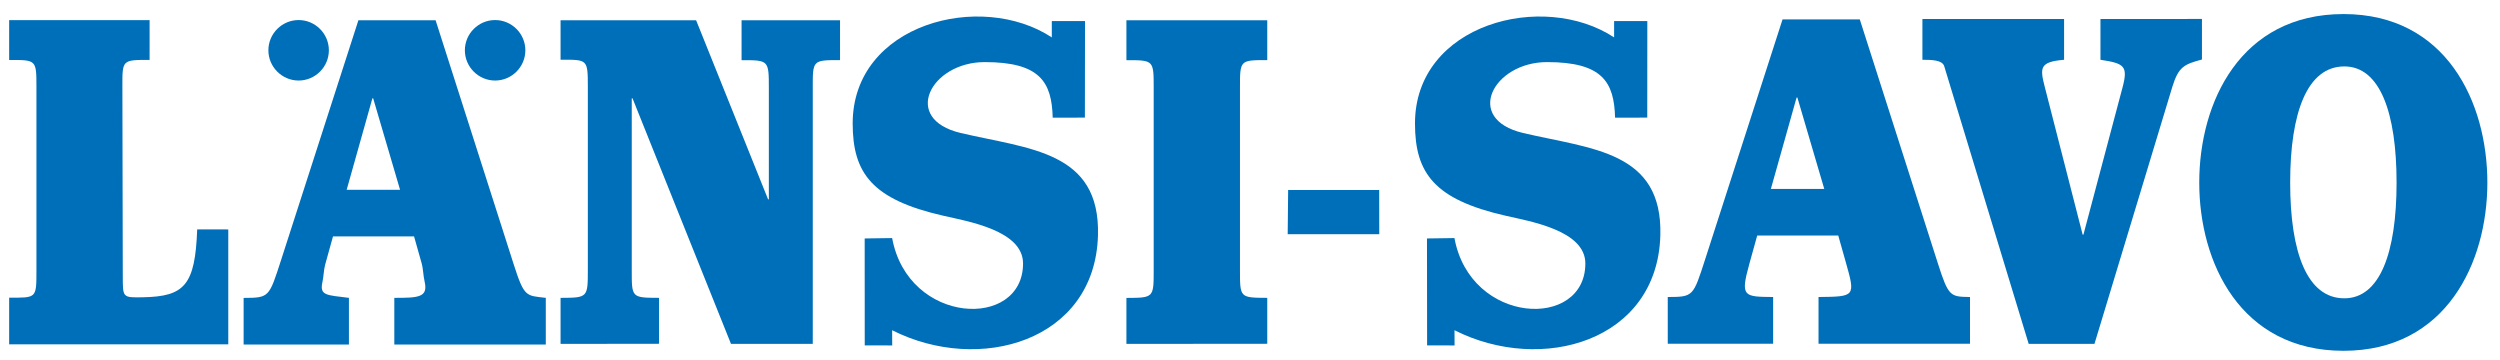 <?xml version="1.0" encoding="utf-8"?>
<!-- Generator: Adobe Illustrator 23.0.4, SVG Export Plug-In . SVG Version: 6.00 Build 0)  -->
<svg version="1.1" id="Layer_1" xmlns="http://www.w3.org/2000/svg" xmlns:xlink="http://www.w3.org/1999/xlink" x="0px" y="0px"
	 viewBox="0 0 387.69 55.89" style="enable-background:new 0 0 387.69 55.89;" xml:space="preserve">
<style type="text/css">
	.st0{clip-path:url(#SVGID_2_);fill:#006FB9;}
	.st1{fill:#006FB9;}
	.st2{clip-path:url(#SVGID_4_);fill:#006FB9;}
</style>
<g>
	<defs>
		<rect id="SVGID_1_" x="1.42" y="2.18" width="384.31" height="52.22"/>
	</defs>
	<clipPath id="SVGID_2_">
		<use xlink:href="#SVGID_1_"  style="overflow:visible;"/>
	</clipPath>
	<path class="st0" d="M341.05,28.32c0,12.41,6.4,26.08,22.37,26.08c15.91,0,22.31-13.67,22.31-26.08c0-12.48-6.4-26.14-22.31-26.14
		C347.45,2.18,341.05,15.84,341.05,28.32 M355.15,28.32c0-10.85,2.64-18.02,8.4-18.02c5.52,0,8.1,7.16,8.1,18.02
		s-2.58,17.94-8.1,17.94C357.79,46.27,355.15,39.18,355.15,28.32"/>
</g>
<polygon class="st1" points="199.69,36.32 213.89,36.32 213.88,29.46 199.76,29.46 "/>
<g>
	<defs>
		<rect id="SVGID_3_" x="1.42" y="2.18" width="384.31" height="52.22"/>
	</defs>
	<clipPath id="SVGID_4_">
		<use xlink:href="#SVGID_3_"  style="overflow:visible;"/>
	</clipPath>
	<path class="st2" d="M174.68,53.33l21.84-0.02v-7.12c-4.27-0.02-4.23-0.02-4.23-4.36V13.68c0-4.36-0.04-4.36,4.23-4.36V3.14h-21.84
		v6.19c4.24,0,4.23,0,4.23,4.36v28.15c0,4.34,0.01,4.34-4.23,4.36V53.33z"/>
	<path class="st2" d="M86.93,53.33l15.27-0.02v-7.12c-4.29-0.02-4.23-0.02-4.23-4.36V15.25h0.12l15.27,38.08h12.68V13.68
		c0-4.36-0.06-4.36,4.23-4.36V3.14H115v6.19c4.21,0,4.23,0,4.23,4.36v17.22h-0.12L107.95,3.14H86.93v6.12
		c4.19,0,4.23-0.11,4.23,4.24v28.33c0,4.34-0.02,4.34-4.23,4.36V53.33z"/>
	<path class="st2" d="M37.78,53.43h16.33v-7.24c-3.41-0.44-4.59-0.31-4.11-2.44c0.19-0.86,0.18-1.7,0.41-2.66l1.23-4.43h12.57
		l1.17,4.14c0.24,0.81,0.25,1.94,0.47,2.88c0.57,2.46-1,2.51-4.7,2.51v7.24h23.49v-7.24c-3.05-0.37-3.32-0.02-4.99-5.24L67.55,3.14
		H55.58L43.6,40.29c-1.89,5.85-1.84,5.89-5.82,5.91V53.43z M57.75,15.25h0.12l4.17,14.18h-8.28L57.75,15.25z"/>
	<path class="st2" d="M258.64,53.3h16.33v-7.24c-4.53-0.05-5.12,0-3.7-5.1l1.23-4.43h12.57l1.17,4.14c1.52,5.35,1.45,5.32-4.23,5.39
		v7.24h23.49v-7.24c-3.05-0.06-3.32-0.01-4.99-5.24l-12.1-37.81h-11.98l-11.98,37.14c-1.89,5.85-1.84,5.89-5.82,5.91V53.3z
		 M278.61,15.12h0.12l4.17,14.18h-8.28L278.61,15.12z"/>
	<path class="st2" d="M1.42,53.4h33.98l0-17.82l-4.82-0.01c-0.32,8.68-1.97,10.41-8.43,10.53c-3.2,0.06-3.1,0.06-3.11-3.42
		l-0.06-29.25c-0.01-4.17-0.03-4.14,4.22-4.14V3.12H1.42V9.3c4.21,0,4.23-0.05,4.23,4.19v28.48c0,4.32,0.01,4.2-4.23,4.19V53.4z"/>
	<path class="st2" d="M46.31,3.11c2.58,0,4.69,2.11,4.69,4.69c0,2.58-2.11,4.69-4.69,4.69c-2.58,0-4.69-2.11-4.69-4.69
		C41.62,5.22,43.73,3.11,46.31,3.11"/>
	<path class="st2" d="M76.78,3.11c2.58,0,4.69,2.11,4.69,4.69c0,2.58-2.11,4.69-4.69,4.69c-2.58,0-4.69-2.11-4.69-4.69
		C72.09,5.22,74.2,3.11,76.78,3.11"/>
	<path class="st2" d="M298.13,9.27c1.47,0,3.07,0.04,3.37,0.99l13.1,43.07h10.2l12.07-39.84c0.97-3.19,1.9-3.53,4.6-4.26V2.94
		l-15.74,0.01l0,6.32c3.62,0.56,4.32,0.9,3.44,4.23l-6.08,22.89h-0.12l-5.87-22.89c-0.77-2.99-0.83-3.91,2.99-4.23V2.95h-21.97V9.27
		z"/>
	<path class="st2" d="M134.1,53.56l4.26,0.01c0-0.79,0-1.57-0.01-2.36c13.49,6.82,31.47,1.75,31.92-14.72
		c0.36-13.08-10.67-13.37-21.26-15.86c-9.31-2.18-4.65-11,3.69-11c8.57,0,10.41,3.08,10.55,8.62l4.99-0.01l0.02-14.97h-5.15l0,2.53
		c-11.01-7.25-30.88-2.12-30.88,13.35c0,7.75,3.05,11.79,14.03,14.3c3.89,0.89,12.39,2.3,12.39,7.41c0,10.3-17.82,9.57-20.3-3.94
		l-4.26,0.06L134.1,53.56z"/>
	<path class="st2" d="M221.31,53.56l4.26,0.01c0-0.79,0-1.57-0.01-2.36c13.49,6.82,31.47,1.75,31.92-14.72
		c0.36-13.08-10.67-13.37-21.26-15.86c-9.31-2.18-4.65-11,3.69-11c8.57,0,10.41,3.08,10.55,8.62l4.99-0.01l0.01-14.97h-5.15l0,2.53
		c-11.01-7.25-30.88-2.12-30.88,13.35c0,7.75,3.05,11.79,14.03,14.3c3.89,0.89,12.39,2.3,12.39,7.41c0,10.3-17.82,9.57-20.3-3.94
		l-4.26,0.06L221.31,53.56z"/>
</g>
</svg>

